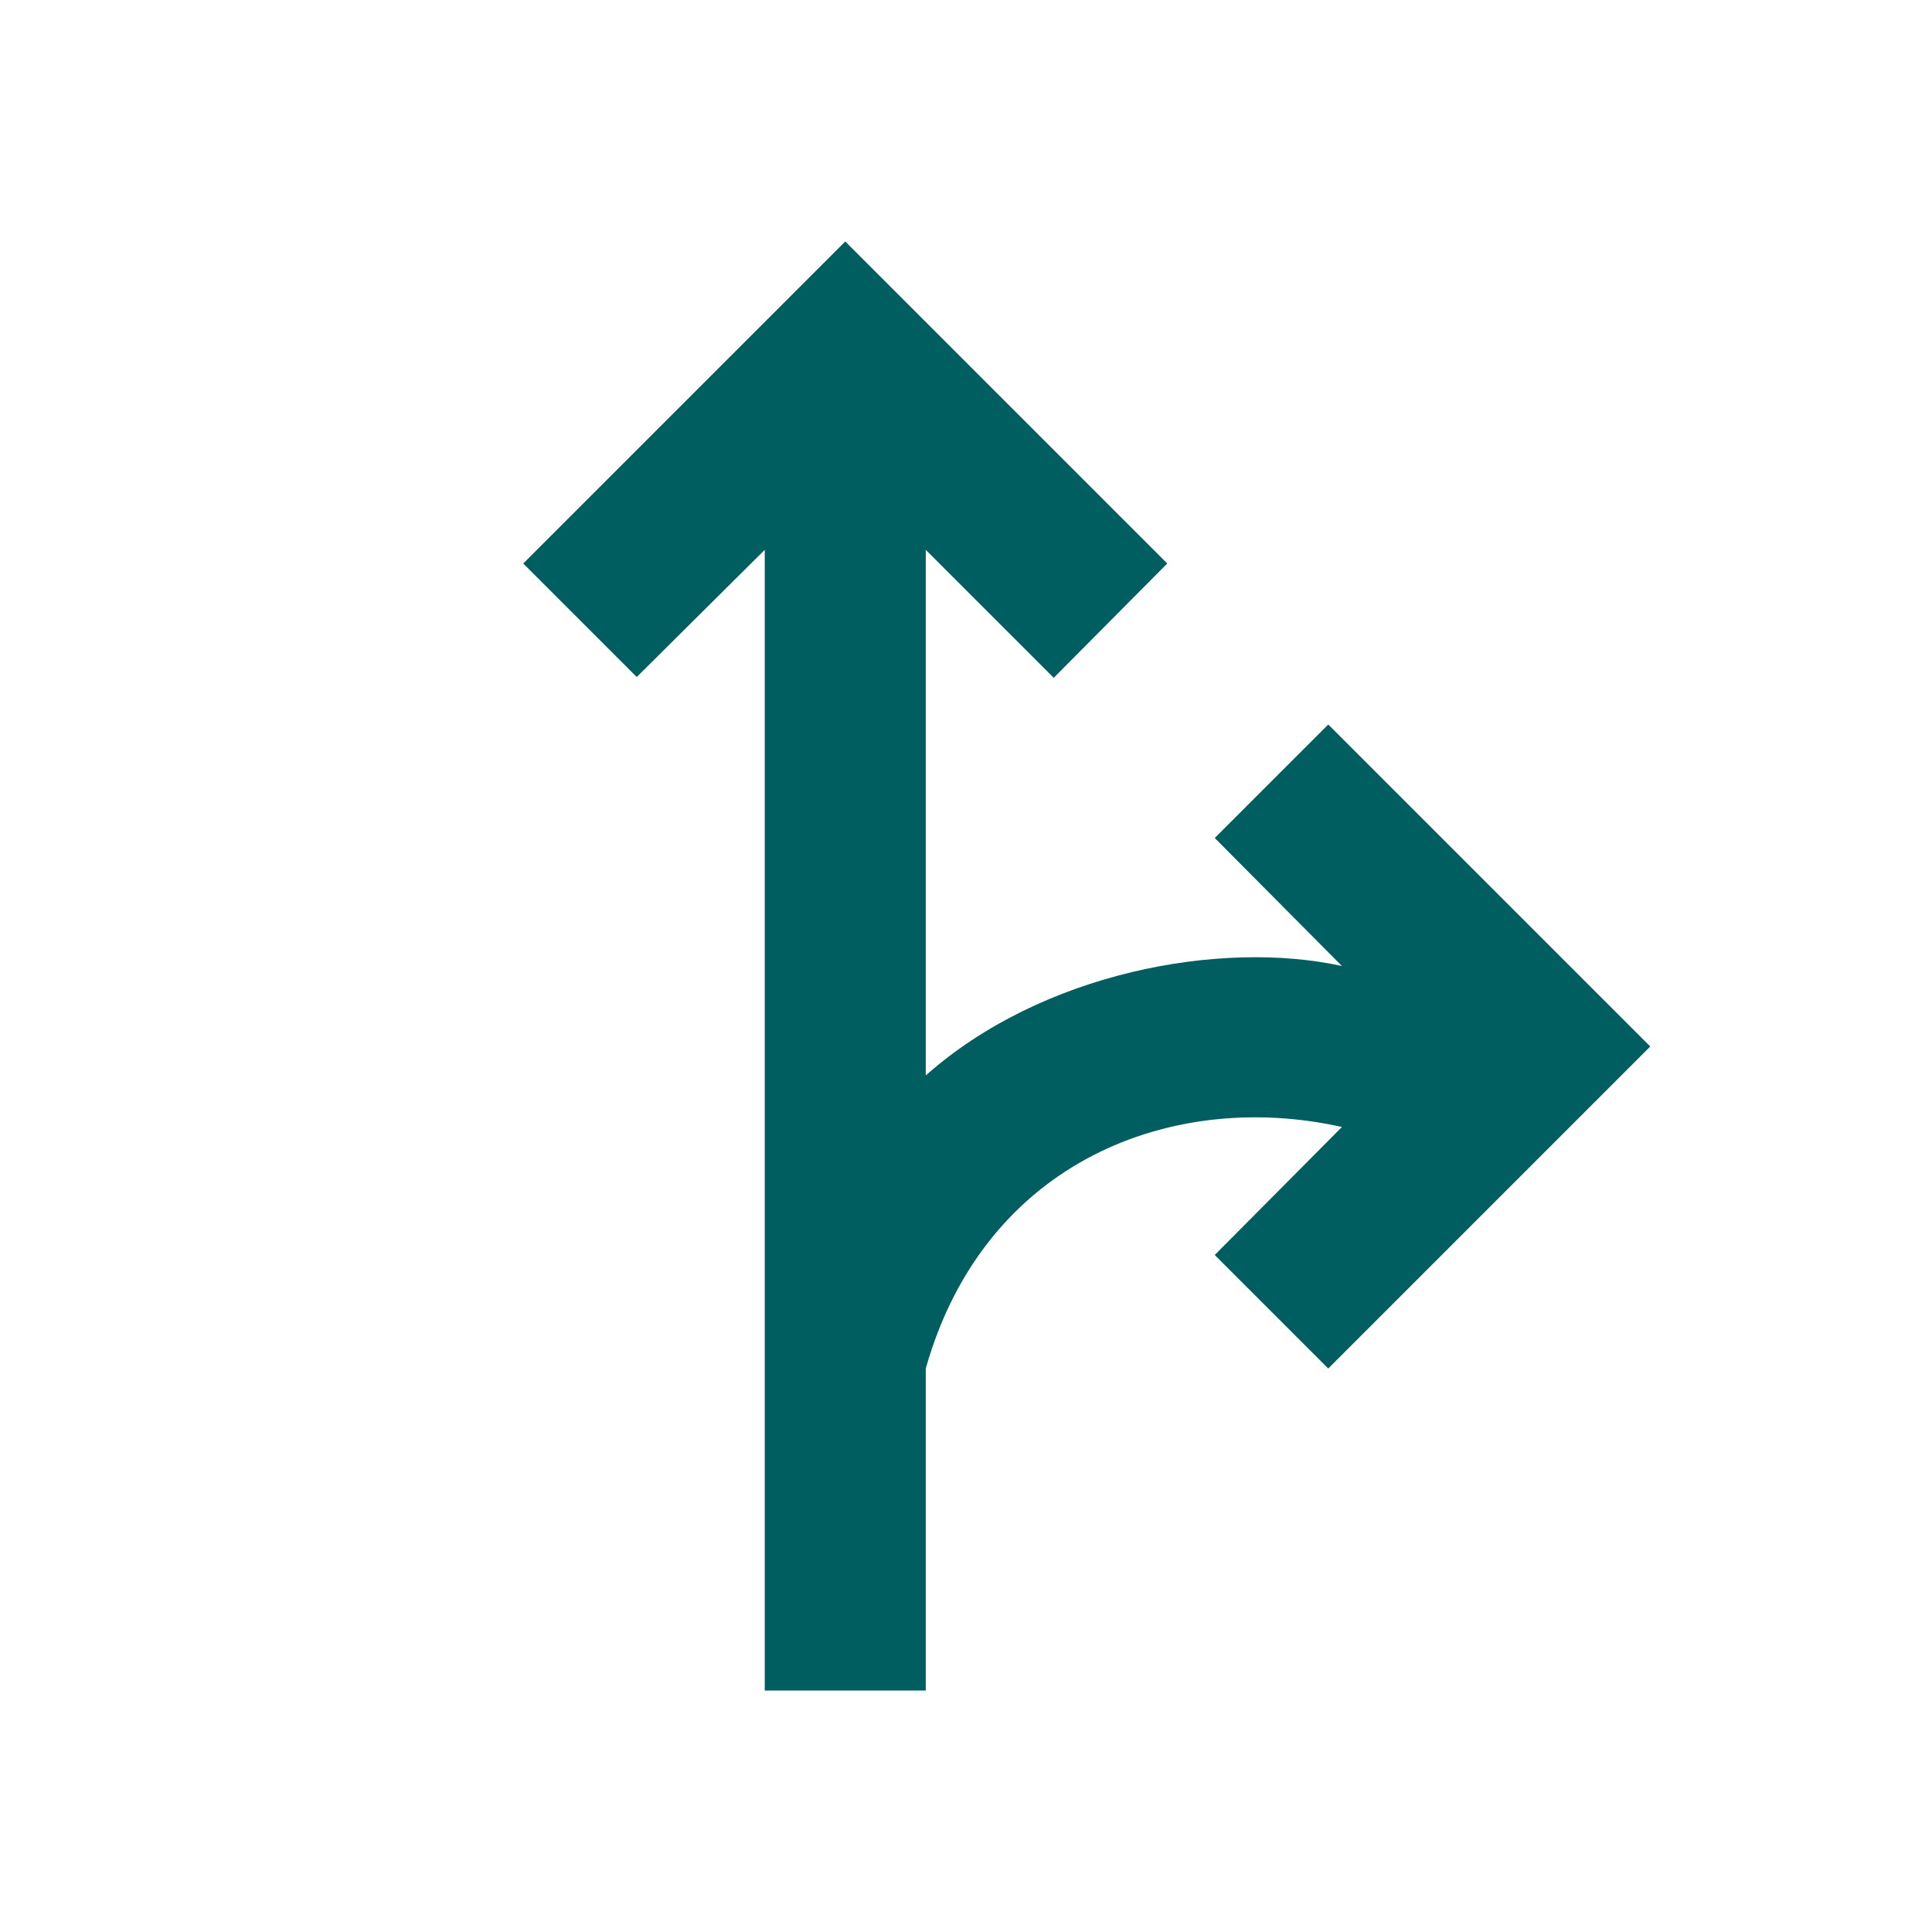 <svg width="72" height="72" viewBox="0 0 72 72" fill="none" xmlns="http://www.w3.org/2000/svg">
<g clip-path="url(#clip0_6550_33632)">
<path d="M45.27 46.77L49.5 51L61.5 39L49.5 27L45.27 31.23L50.01 36C45.48 35.01 38.82 36.24 34.5 40.08V20.49L39.27 25.26L43.5 21L31.5 9L19.5 21L23.73 25.23L28.5 20.49V63H34.5V51C36.69 43.26 43.71 40.59 50.01 42L45.27 46.77Z" fill="#005D60"/>
</g>
<defs>
<clipPath id="clip0_6550_33632">
<rect width="72" height="72" fill="white"/>
</clipPath>
</defs>
</svg>
